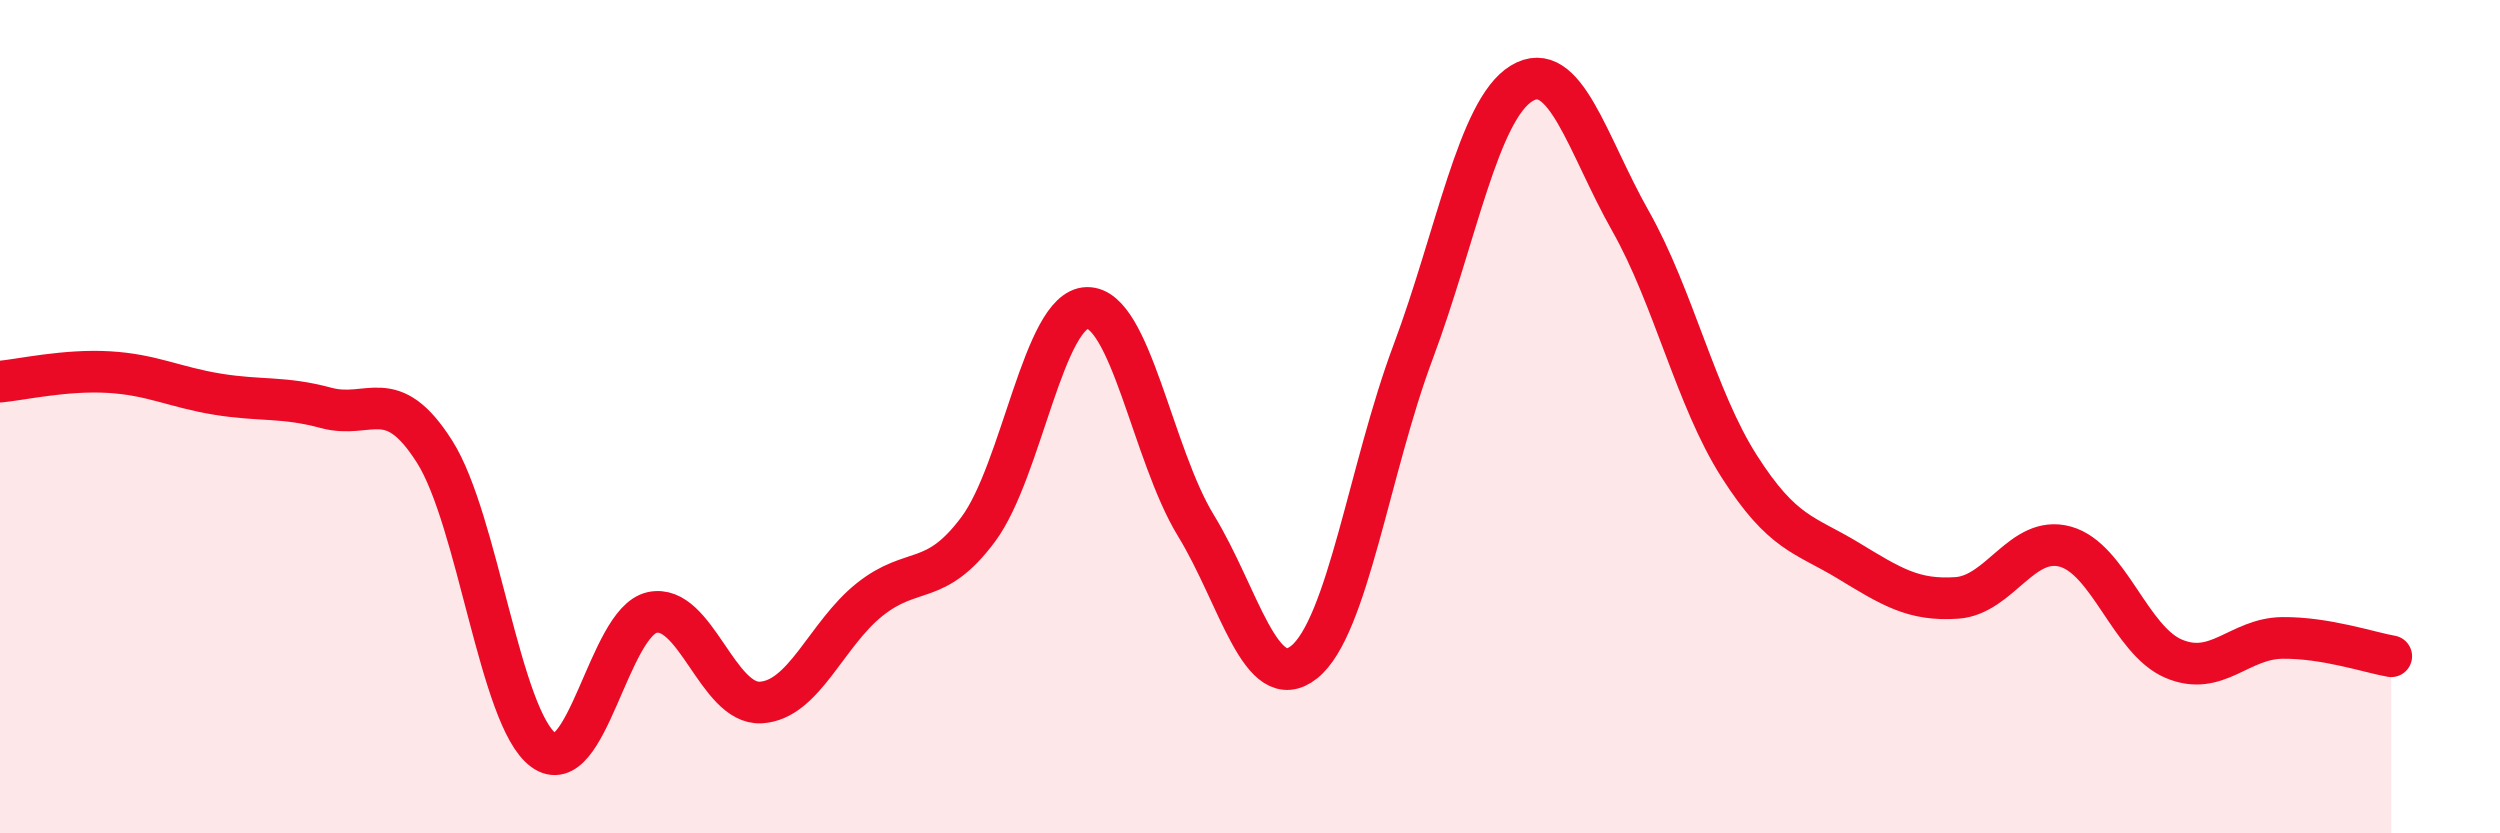 
    <svg width="60" height="20" viewBox="0 0 60 20" xmlns="http://www.w3.org/2000/svg">
      <path
        d="M 0,9.16 C 0.52,9.11 1.57,8.87 2.61,8.93 C 3.65,8.99 4.18,9.29 5.22,9.46 C 6.26,9.63 6.79,9.51 7.83,9.79 C 8.87,10.07 9.39,9.2 10.43,10.84 C 11.47,12.48 12,17.23 13.04,18 C 14.08,18.77 14.61,14.93 15.65,14.7 C 16.69,14.47 17.22,16.92 18.26,16.86 C 19.3,16.8 19.83,15.22 20.87,14.39 C 21.91,13.56 22.44,14.1 23.48,12.7 C 24.52,11.3 25.05,7.41 26.09,7.39 C 27.13,7.37 27.66,10.91 28.7,12.61 C 29.74,14.31 30.26,16.72 31.3,15.89 C 32.34,15.06 32.87,11.24 33.91,8.46 C 34.95,5.68 35.48,2.63 36.52,2 C 37.56,1.37 38.09,3.46 39.13,5.3 C 40.17,7.14 40.7,9.56 41.74,11.19 C 42.78,12.82 43.31,12.82 44.35,13.45 C 45.39,14.08 45.92,14.42 46.96,14.35 C 48,14.28 48.53,12.83 49.57,13.12 C 50.61,13.41 51.13,15.37 52.17,15.81 C 53.21,16.25 53.74,15.32 54.78,15.31 C 55.82,15.3 56.87,15.66 57.39,15.75L57.39 20L0 20Z"
        fill="#EB0A25"
        opacity="0.1"
        stroke-linecap="round"
        stroke-linejoin="round"
      />
      <path
        d="M 0,9.16 C 0.52,9.11 1.57,8.87 2.61,8.93 C 3.65,8.99 4.18,9.29 5.22,9.46 C 6.26,9.63 6.79,9.51 7.83,9.79 C 8.87,10.07 9.39,9.2 10.43,10.84 C 11.47,12.48 12,17.23 13.04,18 C 14.08,18.77 14.61,14.93 15.65,14.7 C 16.69,14.47 17.22,16.92 18.26,16.86 C 19.3,16.8 19.83,15.22 20.87,14.39 C 21.91,13.56 22.44,14.1 23.48,12.7 C 24.52,11.3 25.05,7.41 26.09,7.39 C 27.13,7.37 27.66,10.91 28.7,12.61 C 29.74,14.31 30.26,16.72 31.3,15.89 C 32.34,15.06 32.87,11.24 33.91,8.46 C 34.95,5.68 35.48,2.63 36.52,2 C 37.56,1.37 38.09,3.46 39.13,5.3 C 40.17,7.14 40.7,9.56 41.74,11.19 C 42.78,12.82 43.31,12.82 44.35,13.45 C 45.39,14.08 45.92,14.42 46.96,14.35 C 48,14.28 48.53,12.83 49.57,13.12 C 50.61,13.41 51.13,15.37 52.17,15.81 C 53.21,16.25 53.74,15.32 54.78,15.31 C 55.82,15.3 56.87,15.66 57.39,15.75"
        stroke="#EB0A25"
        stroke-width="1"
        fill="none"
        stroke-linecap="round"
        stroke-linejoin="round"
      />
    </svg>
  
